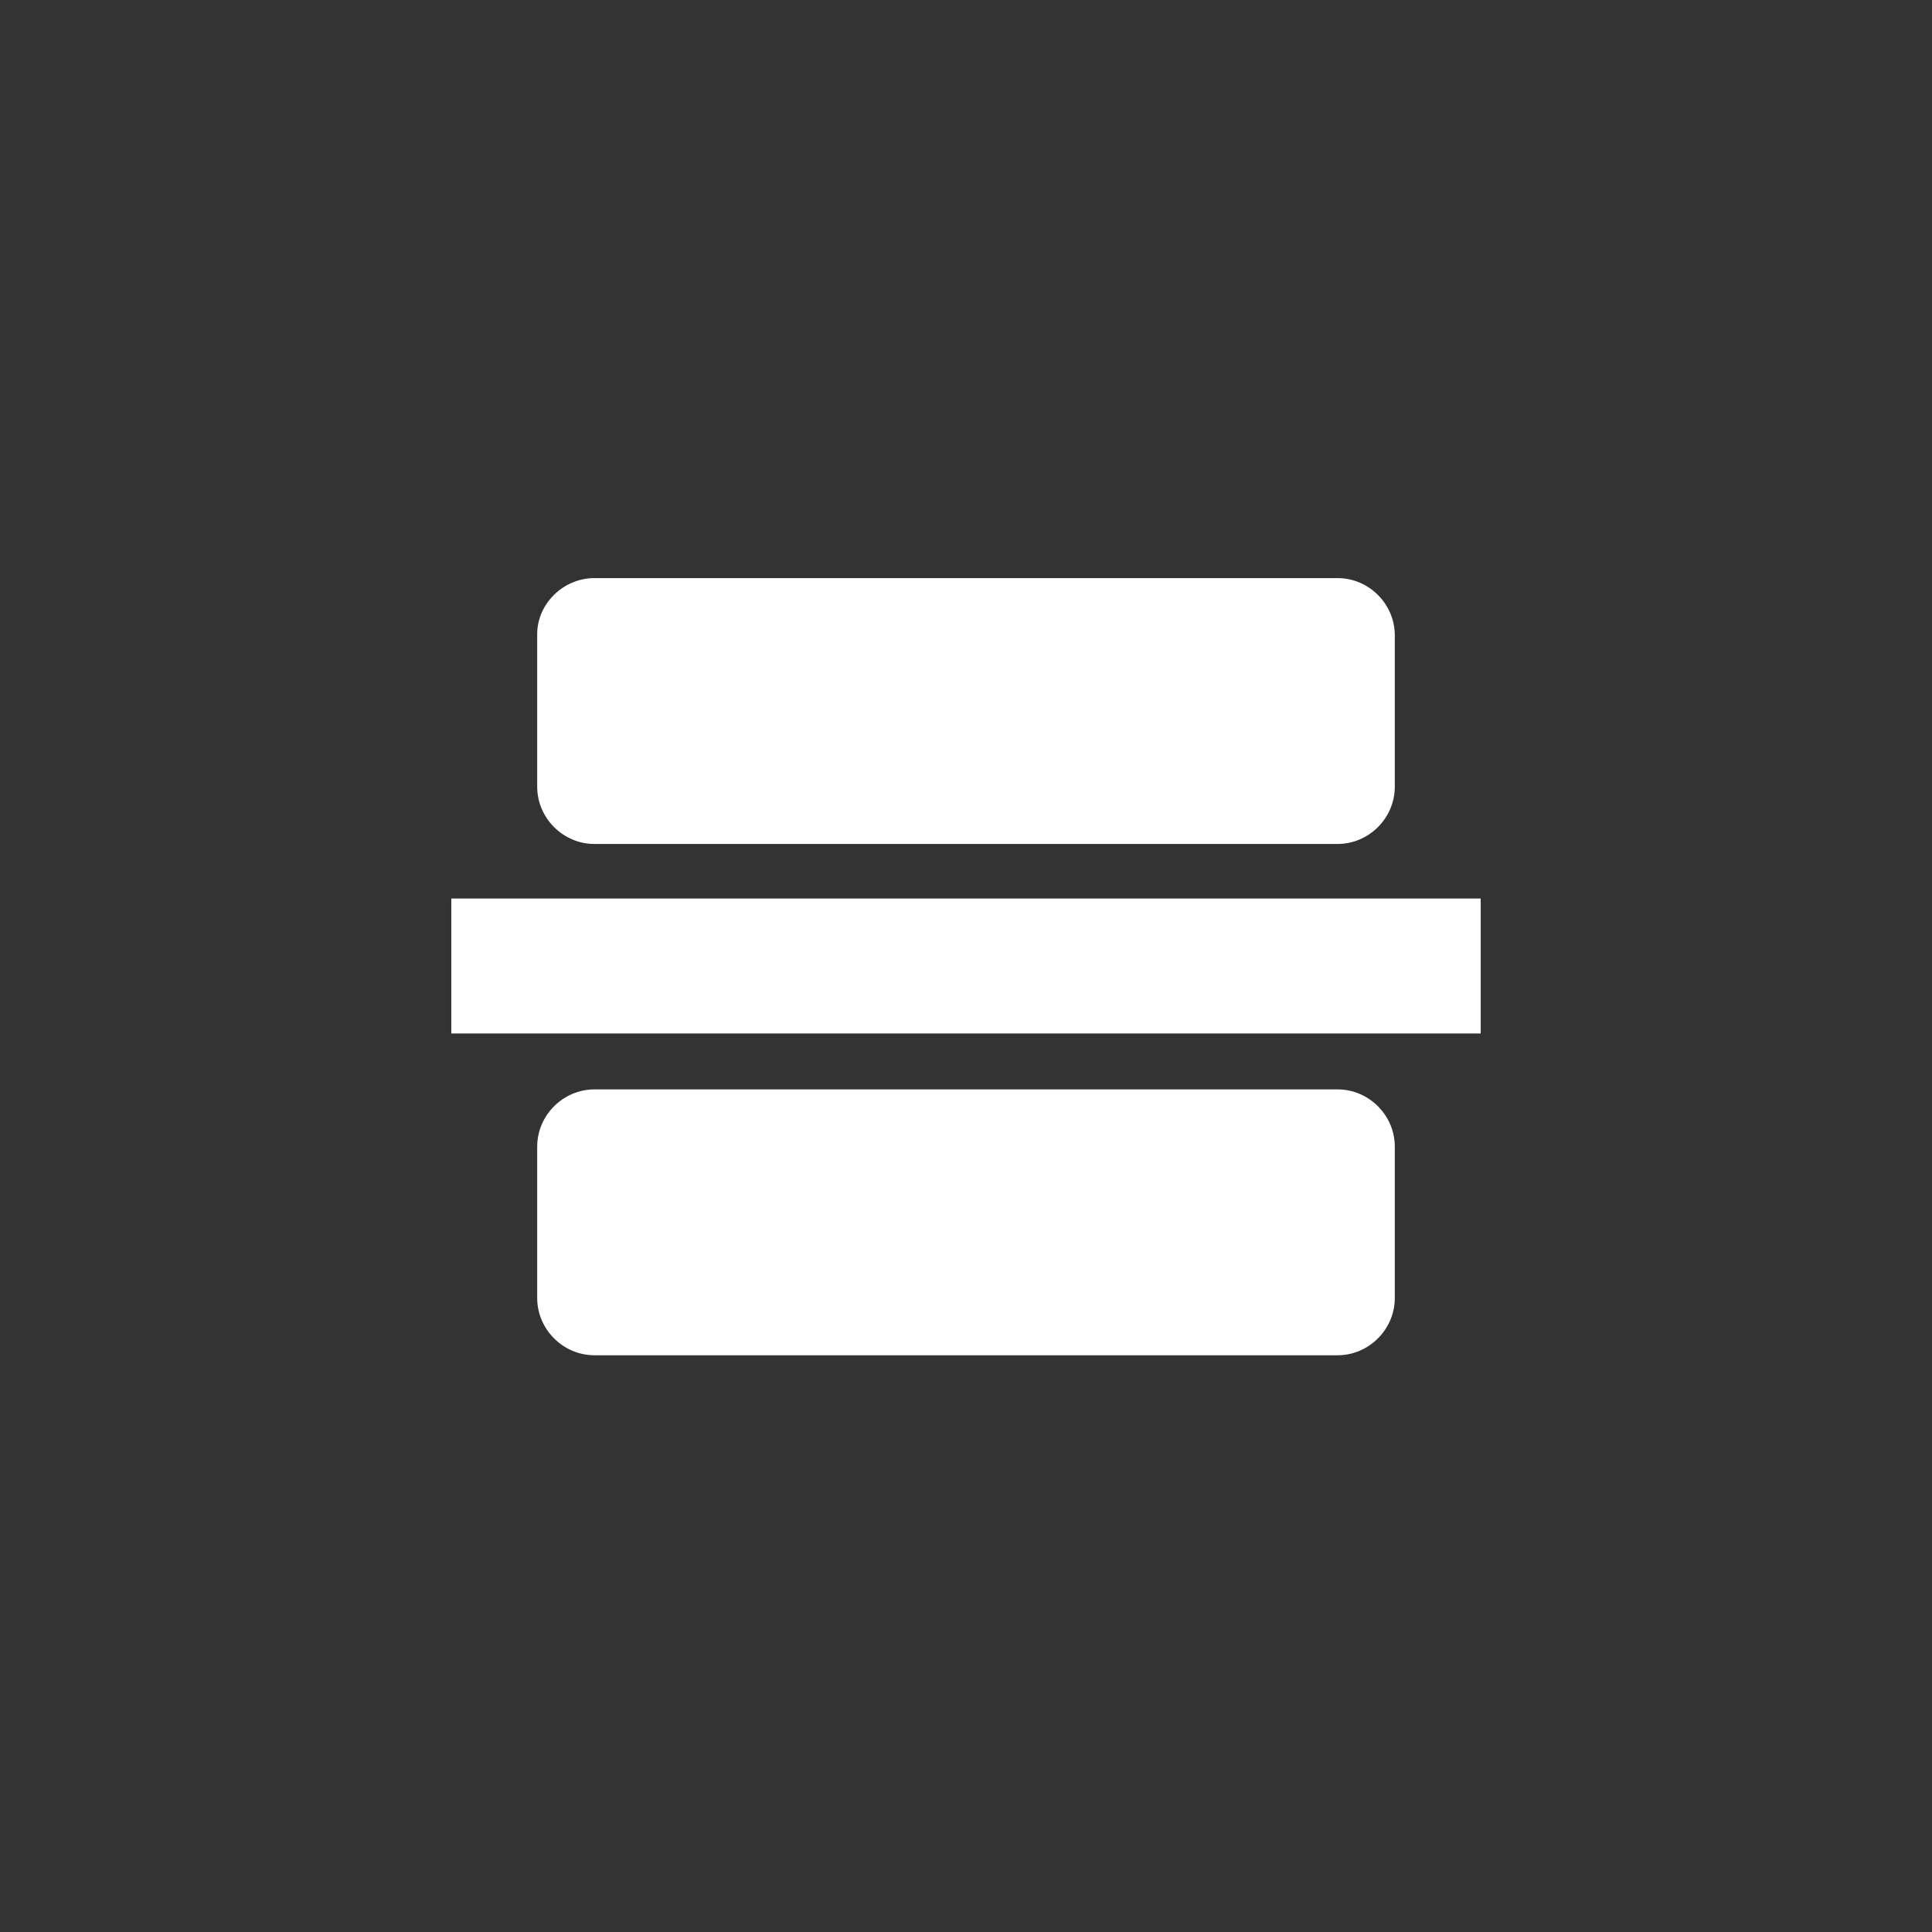 <?xml version="1.0" encoding="utf-8"?>
<!-- Generator: Adobe Illustrator 23.0.0, SVG Export Plug-In . SVG Version: 6.00 Build 0)  -->
<svg version="1.1" id="图层_1" xmlns="http://www.w3.org/2000/svg" xmlns:xlink="http://www.w3.org/1999/xlink" x="0px" y="0px"
	 viewBox="0 0 141.7 141.7" style="enable-background:new 0 0 141.7 141.7;" xml:space="preserve">
<rect x="0" y="0" width="141.7" height="141.7" fill="#333333" stroke="none"/>
<style type="text/css">
	.st0{fill:#FFFFFF;}
</style>
<title>press</title>
<rect x="33.1" y="65.9" class="st0" width="75.5" height="9.9"/>
<path class="st0" d="M43.6,42.4h54.5c2.3,0,4.2,1.9,4.2,4.2v11.1c0,2.3-1.9,4.2-4.2,4.2H43.6c-2.3,0-4.2-1.9-4.2-4.2V46.5
	C39.4,44.3,41.3,42.4,43.6,42.4z"/>
<path class="st0" d="M43.6,79.9h54.5c2.3,0,4.2,1.9,4.2,4.2v11.1c0,2.3-1.9,4.2-4.2,4.2H43.6c-2.3,0-4.2-1.9-4.2-4.2V84.1
	C39.4,81.8,41.3,79.9,43.6,79.9z"/>
</svg>
